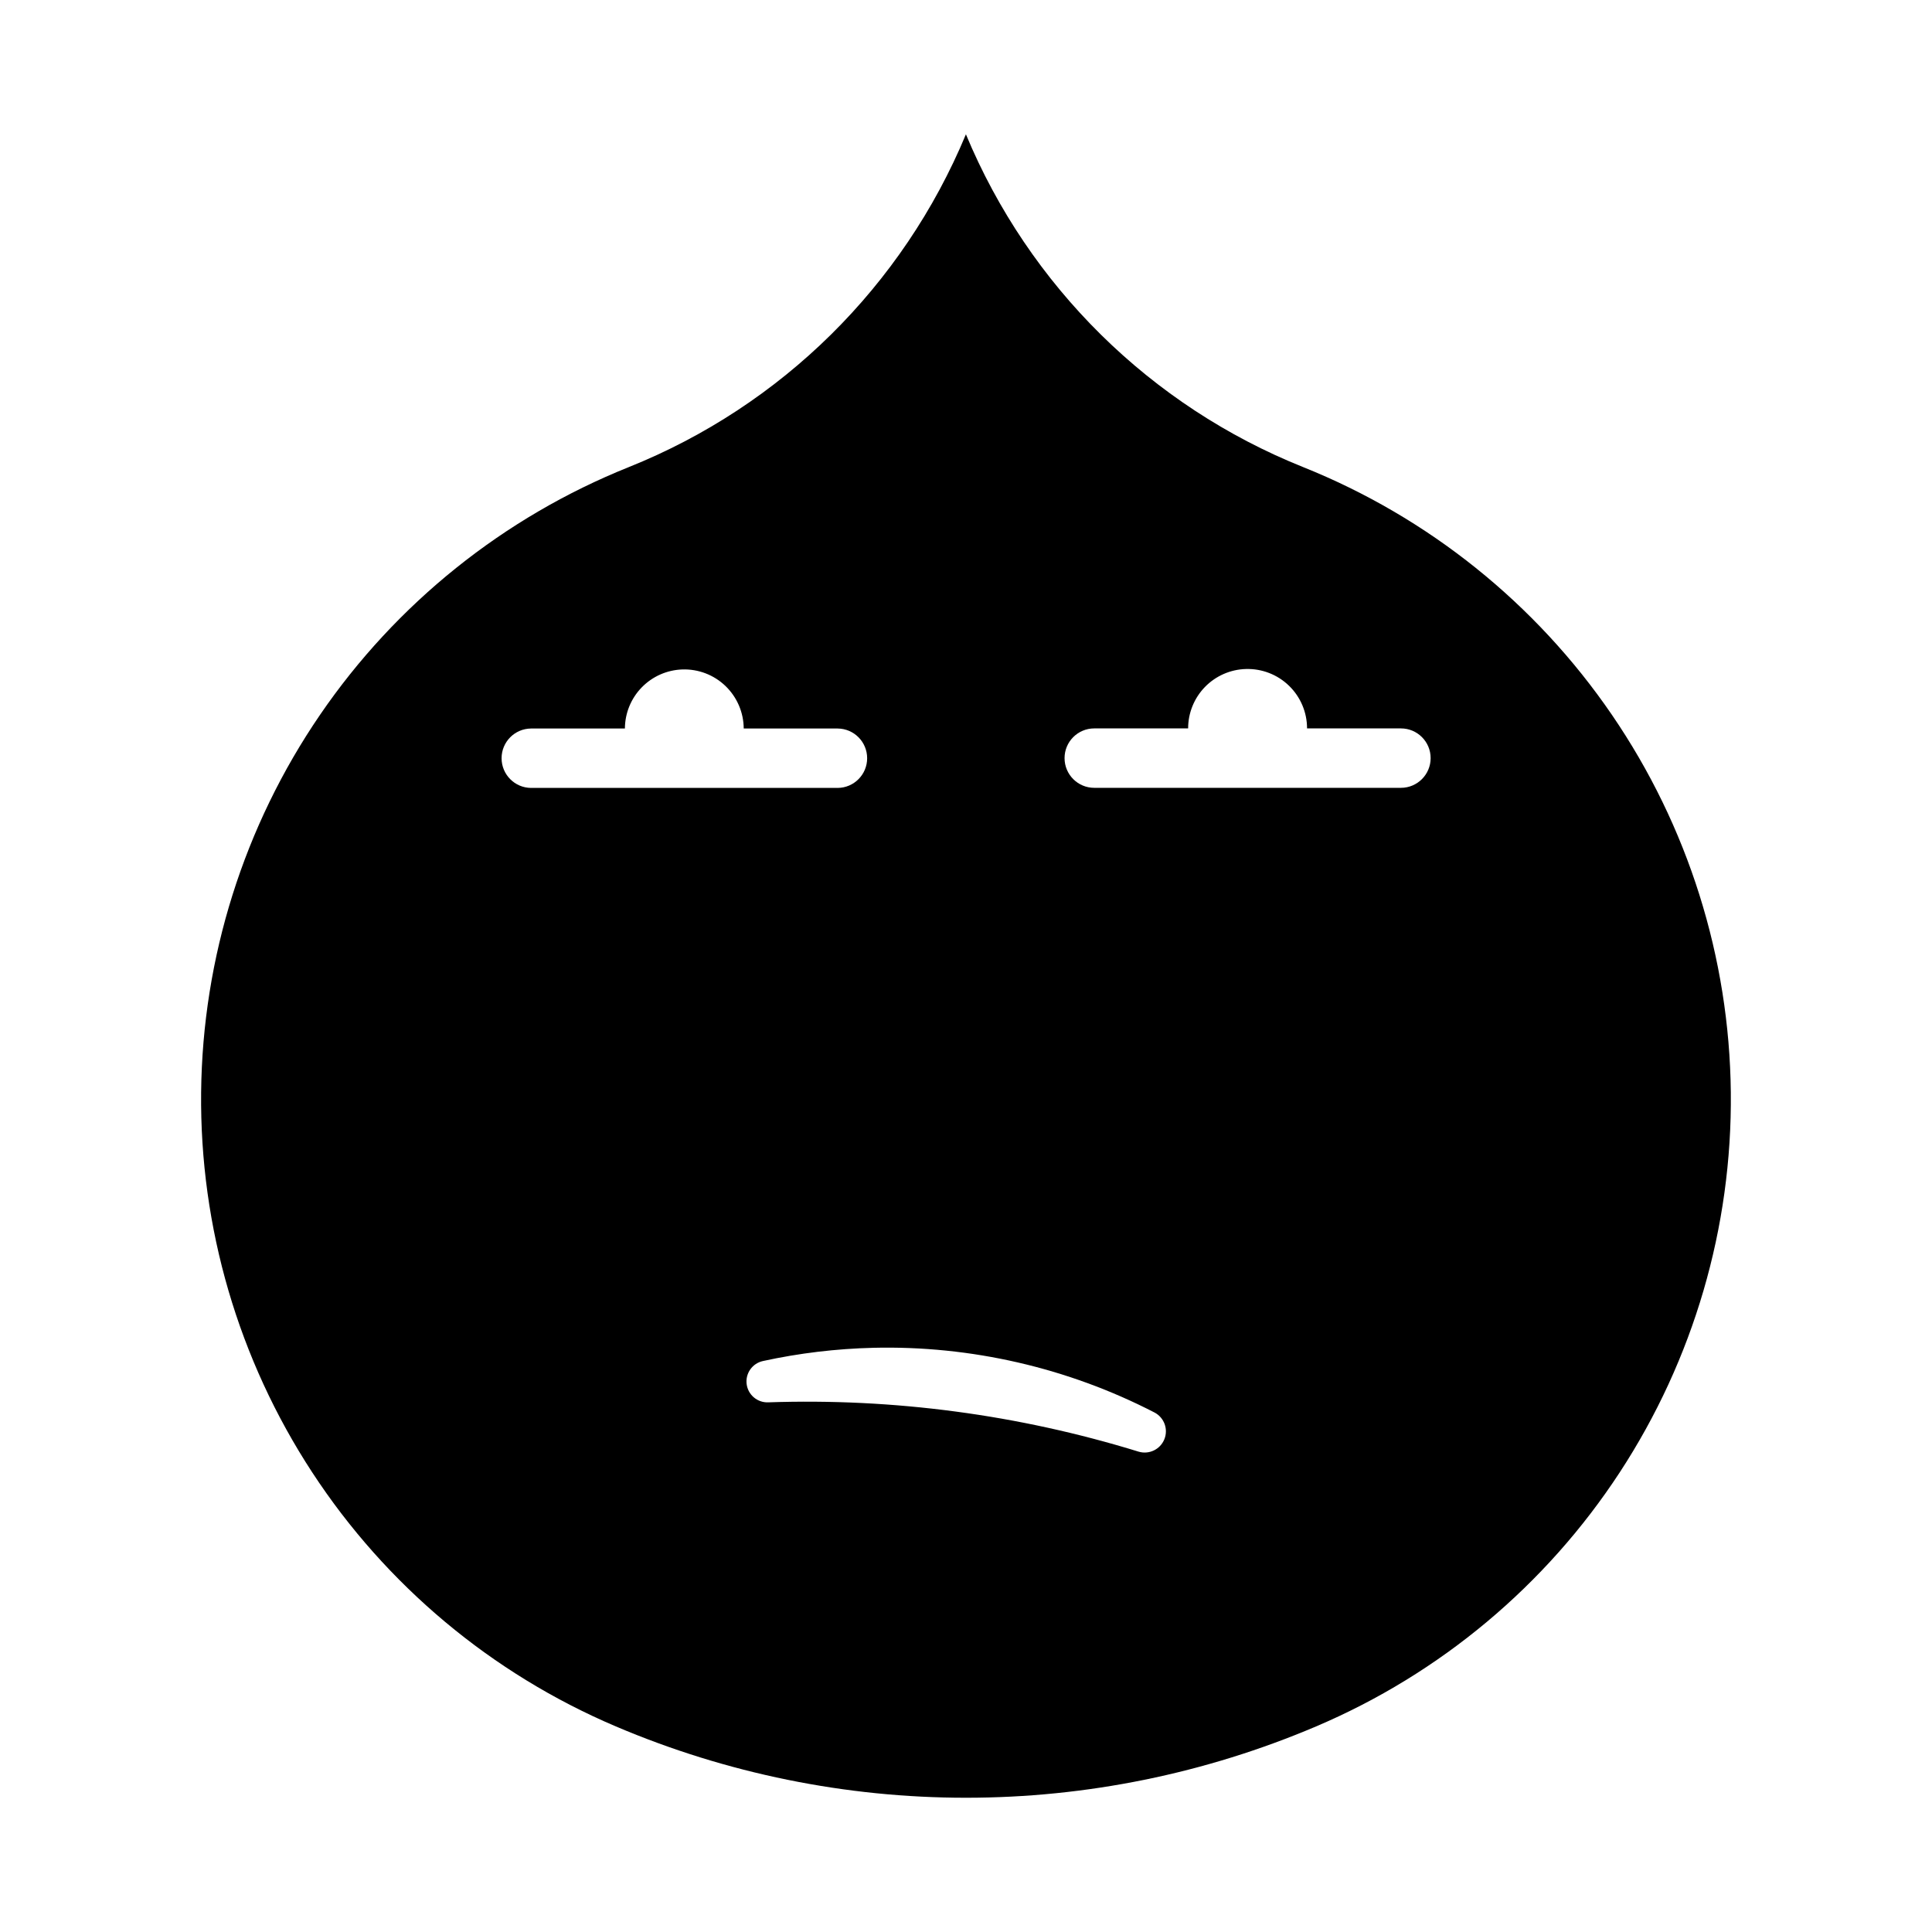 <?xml version="1.0" encoding="UTF-8"?>
<!-- Uploaded to: SVG Repo, www.svgrepo.com, Generator: SVG Repo Mixer Tools -->
<svg fill="#000000" width="800px" height="800px" version="1.1" viewBox="144 144 512 512" xmlns="http://www.w3.org/2000/svg">
 <path d="m399.98 179.59c-16.719 40.207-48.914 71.992-89.332 88.191-33.172 13.301-61.652 36.148-81.832 65.648-20.18 29.5-31.148 64.328-31.516 100.07-0.371 35.738 9.879 70.785 29.445 100.7 19.562 29.91 47.566 53.34 80.461 67.32 29.344 12.477 60.902 18.902 92.789 18.902 31.883 0 63.441-6.426 92.785-18.902 32.895-13.98 60.898-37.41 80.465-67.32 19.562-29.91 29.812-64.957 29.441-100.7-0.367-35.738-11.336-70.566-31.516-100.07-20.176-29.5-48.656-52.348-81.832-65.648-40.43-16.191-72.637-47.98-89.359-88.191zm74.199 141.7v0.004c4.254-0.125 8.379 1.477 11.43 4.445 3.055 2.965 4.777 7.039 4.773 11.297h24.879c4.348 0 7.871 3.523 7.871 7.871 0 4.348-3.523 7.875-7.871 7.875h-81.273c-4.348 0-7.871-3.527-7.871-7.875 0-4.348 3.523-7.871 7.871-7.871h24.879c-0.004-4.102 1.598-8.043 4.457-10.984 2.859-2.938 6.754-4.648 10.855-4.758zm-149.35 0.117-0.004 0.004c4.25-0.141 8.379 1.441 11.441 4.391s4.805 7.008 4.828 11.262h24.906c4.32 0.039 7.805 3.551 7.805 7.871 0 4.32-3.484 7.836-7.805 7.871h-81.273c-4.32-0.035-7.801-3.551-7.801-7.871 0-4.32 3.481-7.832 7.801-7.871h24.879c0.02-4.07 1.617-7.977 4.457-10.895 2.836-2.918 6.695-4.621 10.762-4.758zm50.582 179.77v0.004c25.902-0.621 51.543 5.281 74.57 17.16 2.555 1.352 3.672 4.426 2.574 7.102-1.098 2.68-4.047 4.09-6.82 3.258-31.762-9.793-64.938-14.207-98.152-13.066-2.871 0.113-5.356-1.988-5.715-4.84-0.363-2.852 1.52-5.504 4.328-6.109 9.605-2.094 19.387-3.266 29.215-3.504z"/>
</svg>